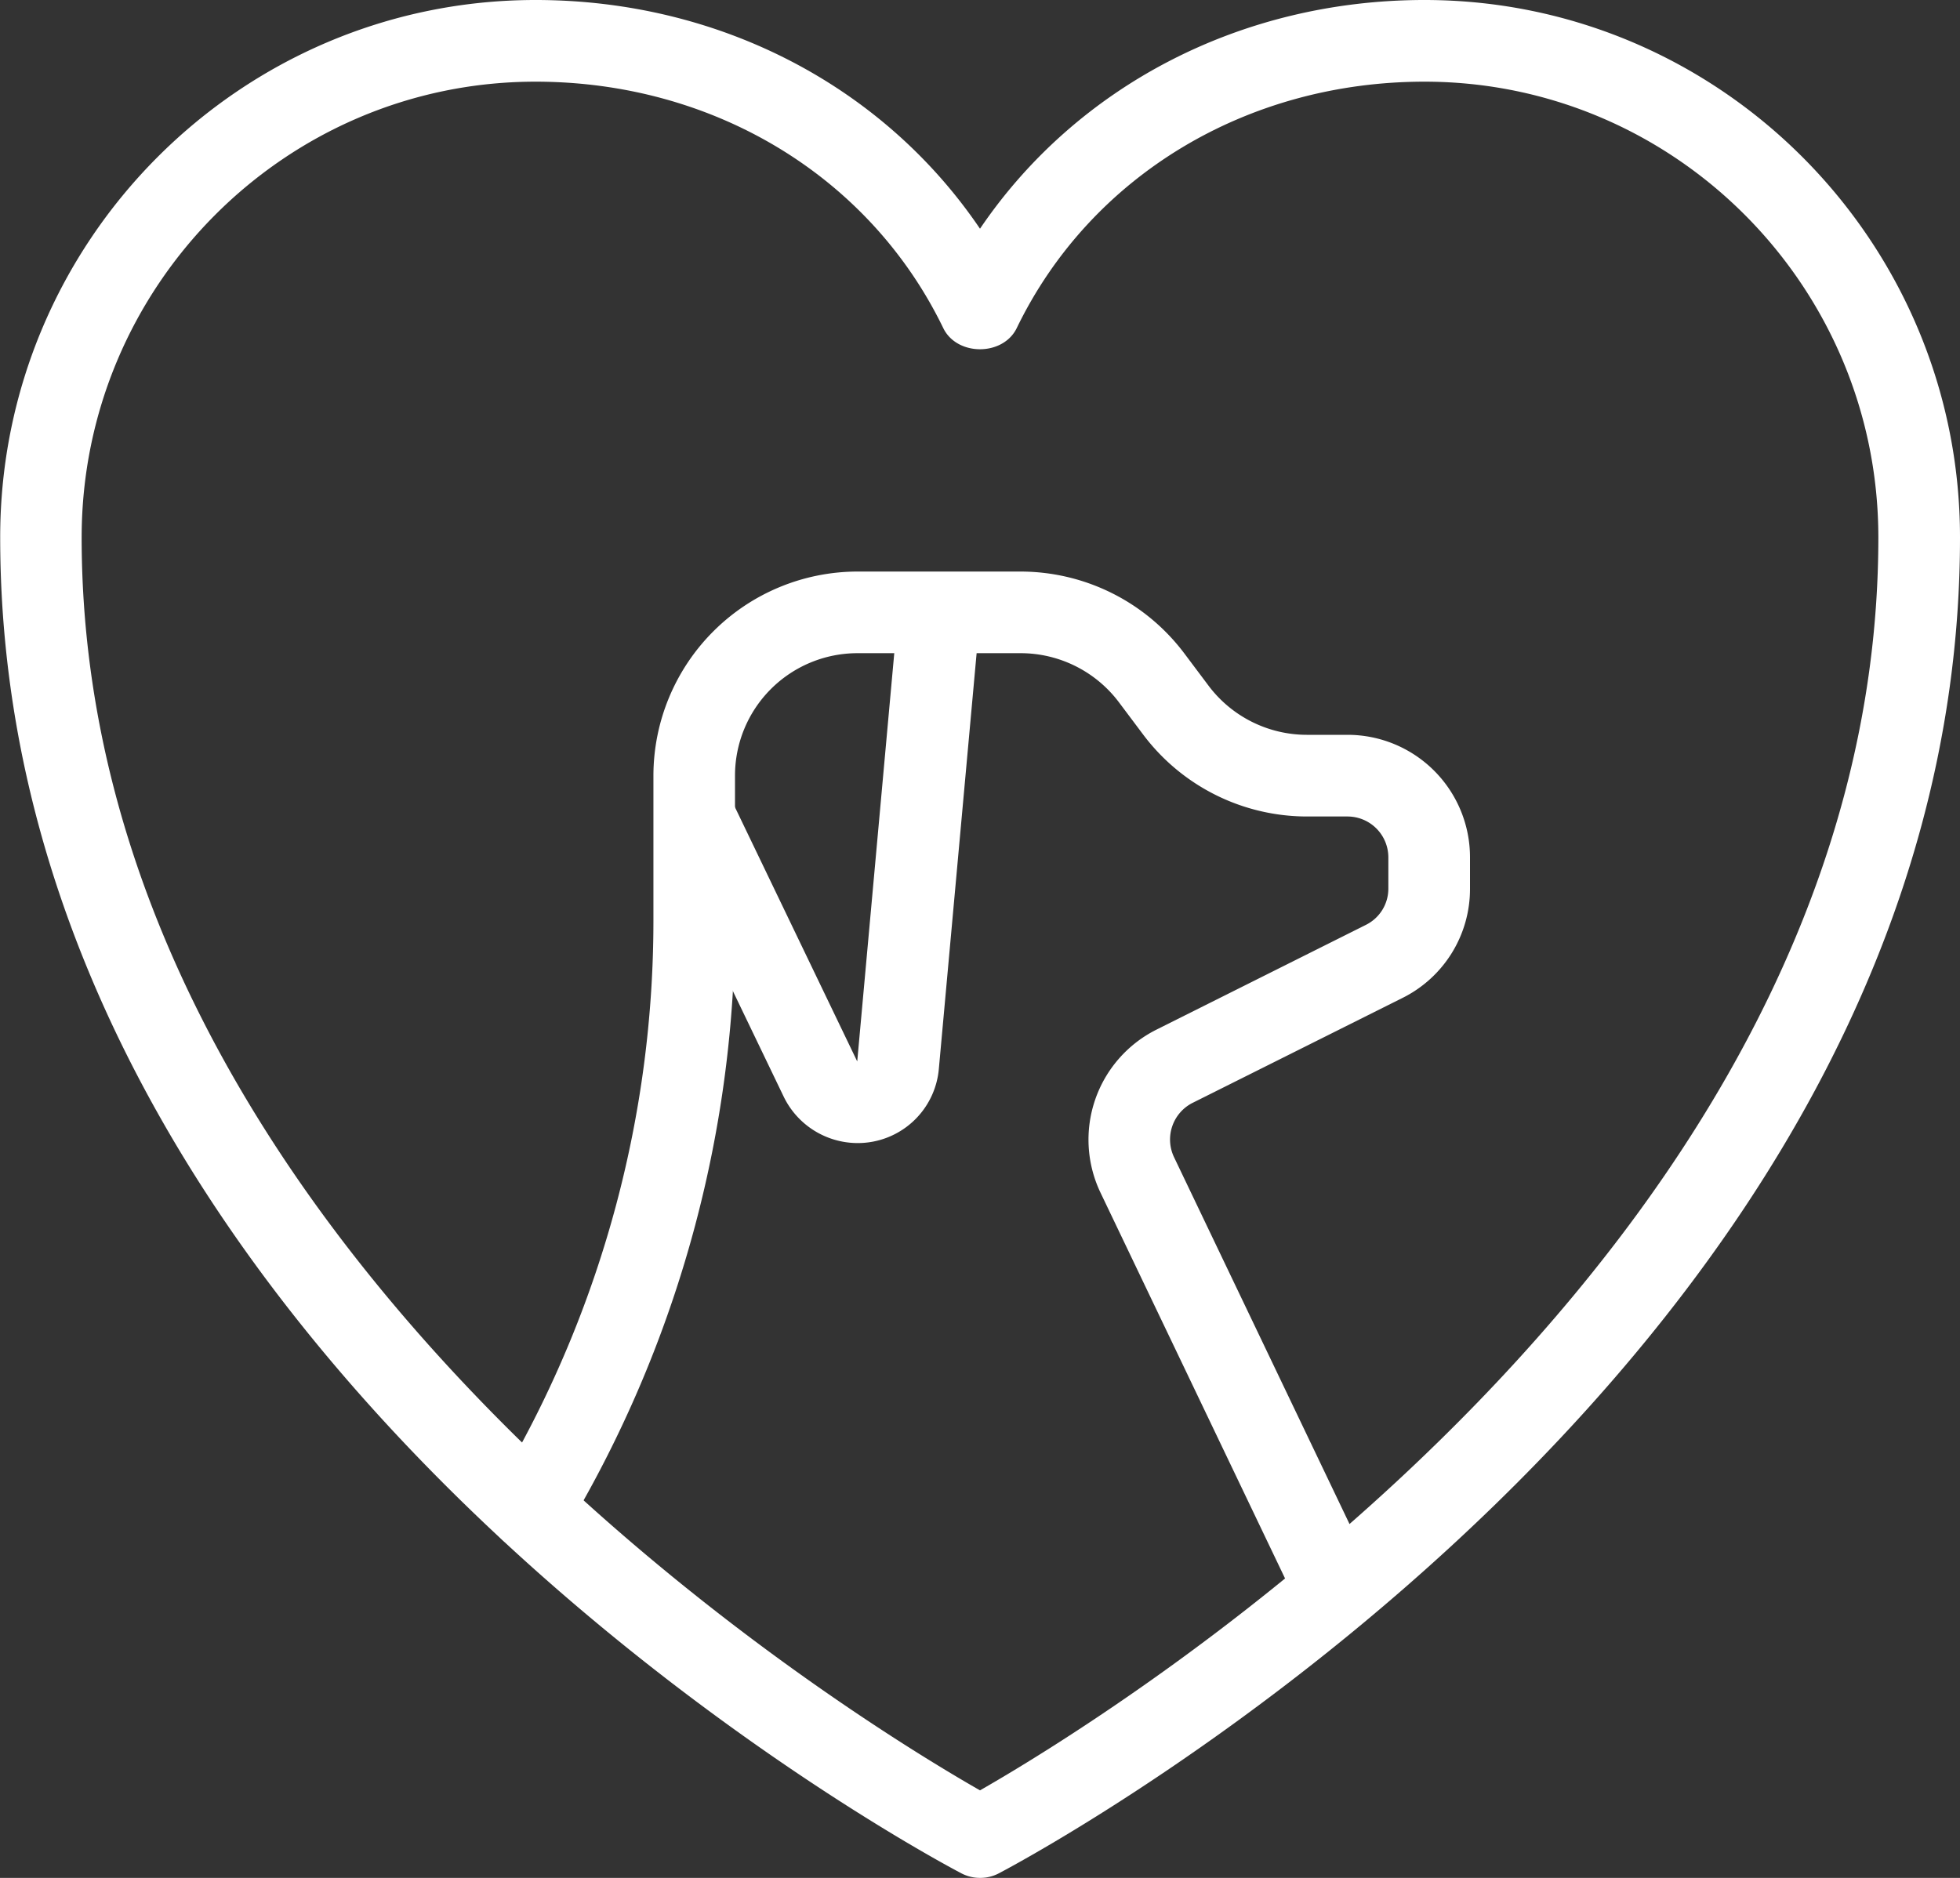 <svg viewBox="0 0 512 490.67" xmlns="http://www.w3.org/2000/svg" data-sanitized-data-name="1 px" data-name="1 px" id="_1_px"><rect x="0" y="0" width="512" height="490.67" fill="#333333" stroke="none"/><defs><style>.cls-1{fill:#fff;}</style></defs><title>love (1)</title><path transform="translate(0 -21.33)" d="M346.67,442.67a10.65,10.65,0,0,1-9.62-6.06L287.42,332.84A32.15,32.15,0,0,1,302,290.41L356.78,263a10.55,10.55,0,0,0,5.89-9.54v-8.15A10.68,10.68,0,0,0,352,234.67H341.33a53.55,53.55,0,0,1-42.66-21.34l-6.4-8.53a32.15,32.15,0,0,0-25.6-12.8H224a32,32,0,0,0-32,32v38a309.91,309.91,0,0,1-40.75,153.47l-3.3,5.8a10.68,10.68,0,0,1-18.56-10.58l3.3-5.8a288.12,288.12,0,0,0,38-142.89V224A53.39,53.39,0,0,1,224,170.67h42.67A53.57,53.57,0,0,1,309.33,192l6.4,8.53a32.15,32.15,0,0,0,25.6,12.8H352a32,32,0,0,1,32,32v8.15a31.8,31.8,0,0,1-17.69,28.63L311.53,309.5a10.73,10.73,0,0,0-4.86,14.15l49.62,103.76a10.67,10.67,0,0,1-5,14.23,11,11,0,0,1-4.6,1Z" class="cls-1"></path><path transform="translate(0 -21.33)" d="M224,320A21.49,21.49,0,0,1,204.78,308L171.73,239.3l19.2-9.26,33,68.63,10.73-118.3L256,182.29,245.25,300.61A21.25,21.25,0,0,1,224,320Z" class="cls-1"></path><path transform="translate(0 -21.33)" d="M256,512a10.41,10.41,0,0,1-4.95-1.24c-10.26-5.37-251-134.5-251-349C0,84.33,62.74,21.33,139.88,21.33c48,0,90.86,22.49,116.12,59.76,25.26-37.27,68.16-59.76,116.12-59.76,77.14,0,139.88,63,139.88,140.44,0,214.49-240.79,343.62-251,349A10.41,10.41,0,0,1,256,512ZM139.88,42.67c-65.36,0-118.55,53.42-118.55,119.1,0,185.34,200.3,307.73,234.67,327.36,34.35-19.65,234.67-142.21,234.67-327.36,0-65.68-53.19-119.1-118.55-119.1-46.49,0-87.3,24.66-106.52,64.38-3.58,7.38-15.62,7.38-19.2,0-19.24-39.72-60.05-64.38-106.52-64.38Z" class="cls-1"></path></svg>